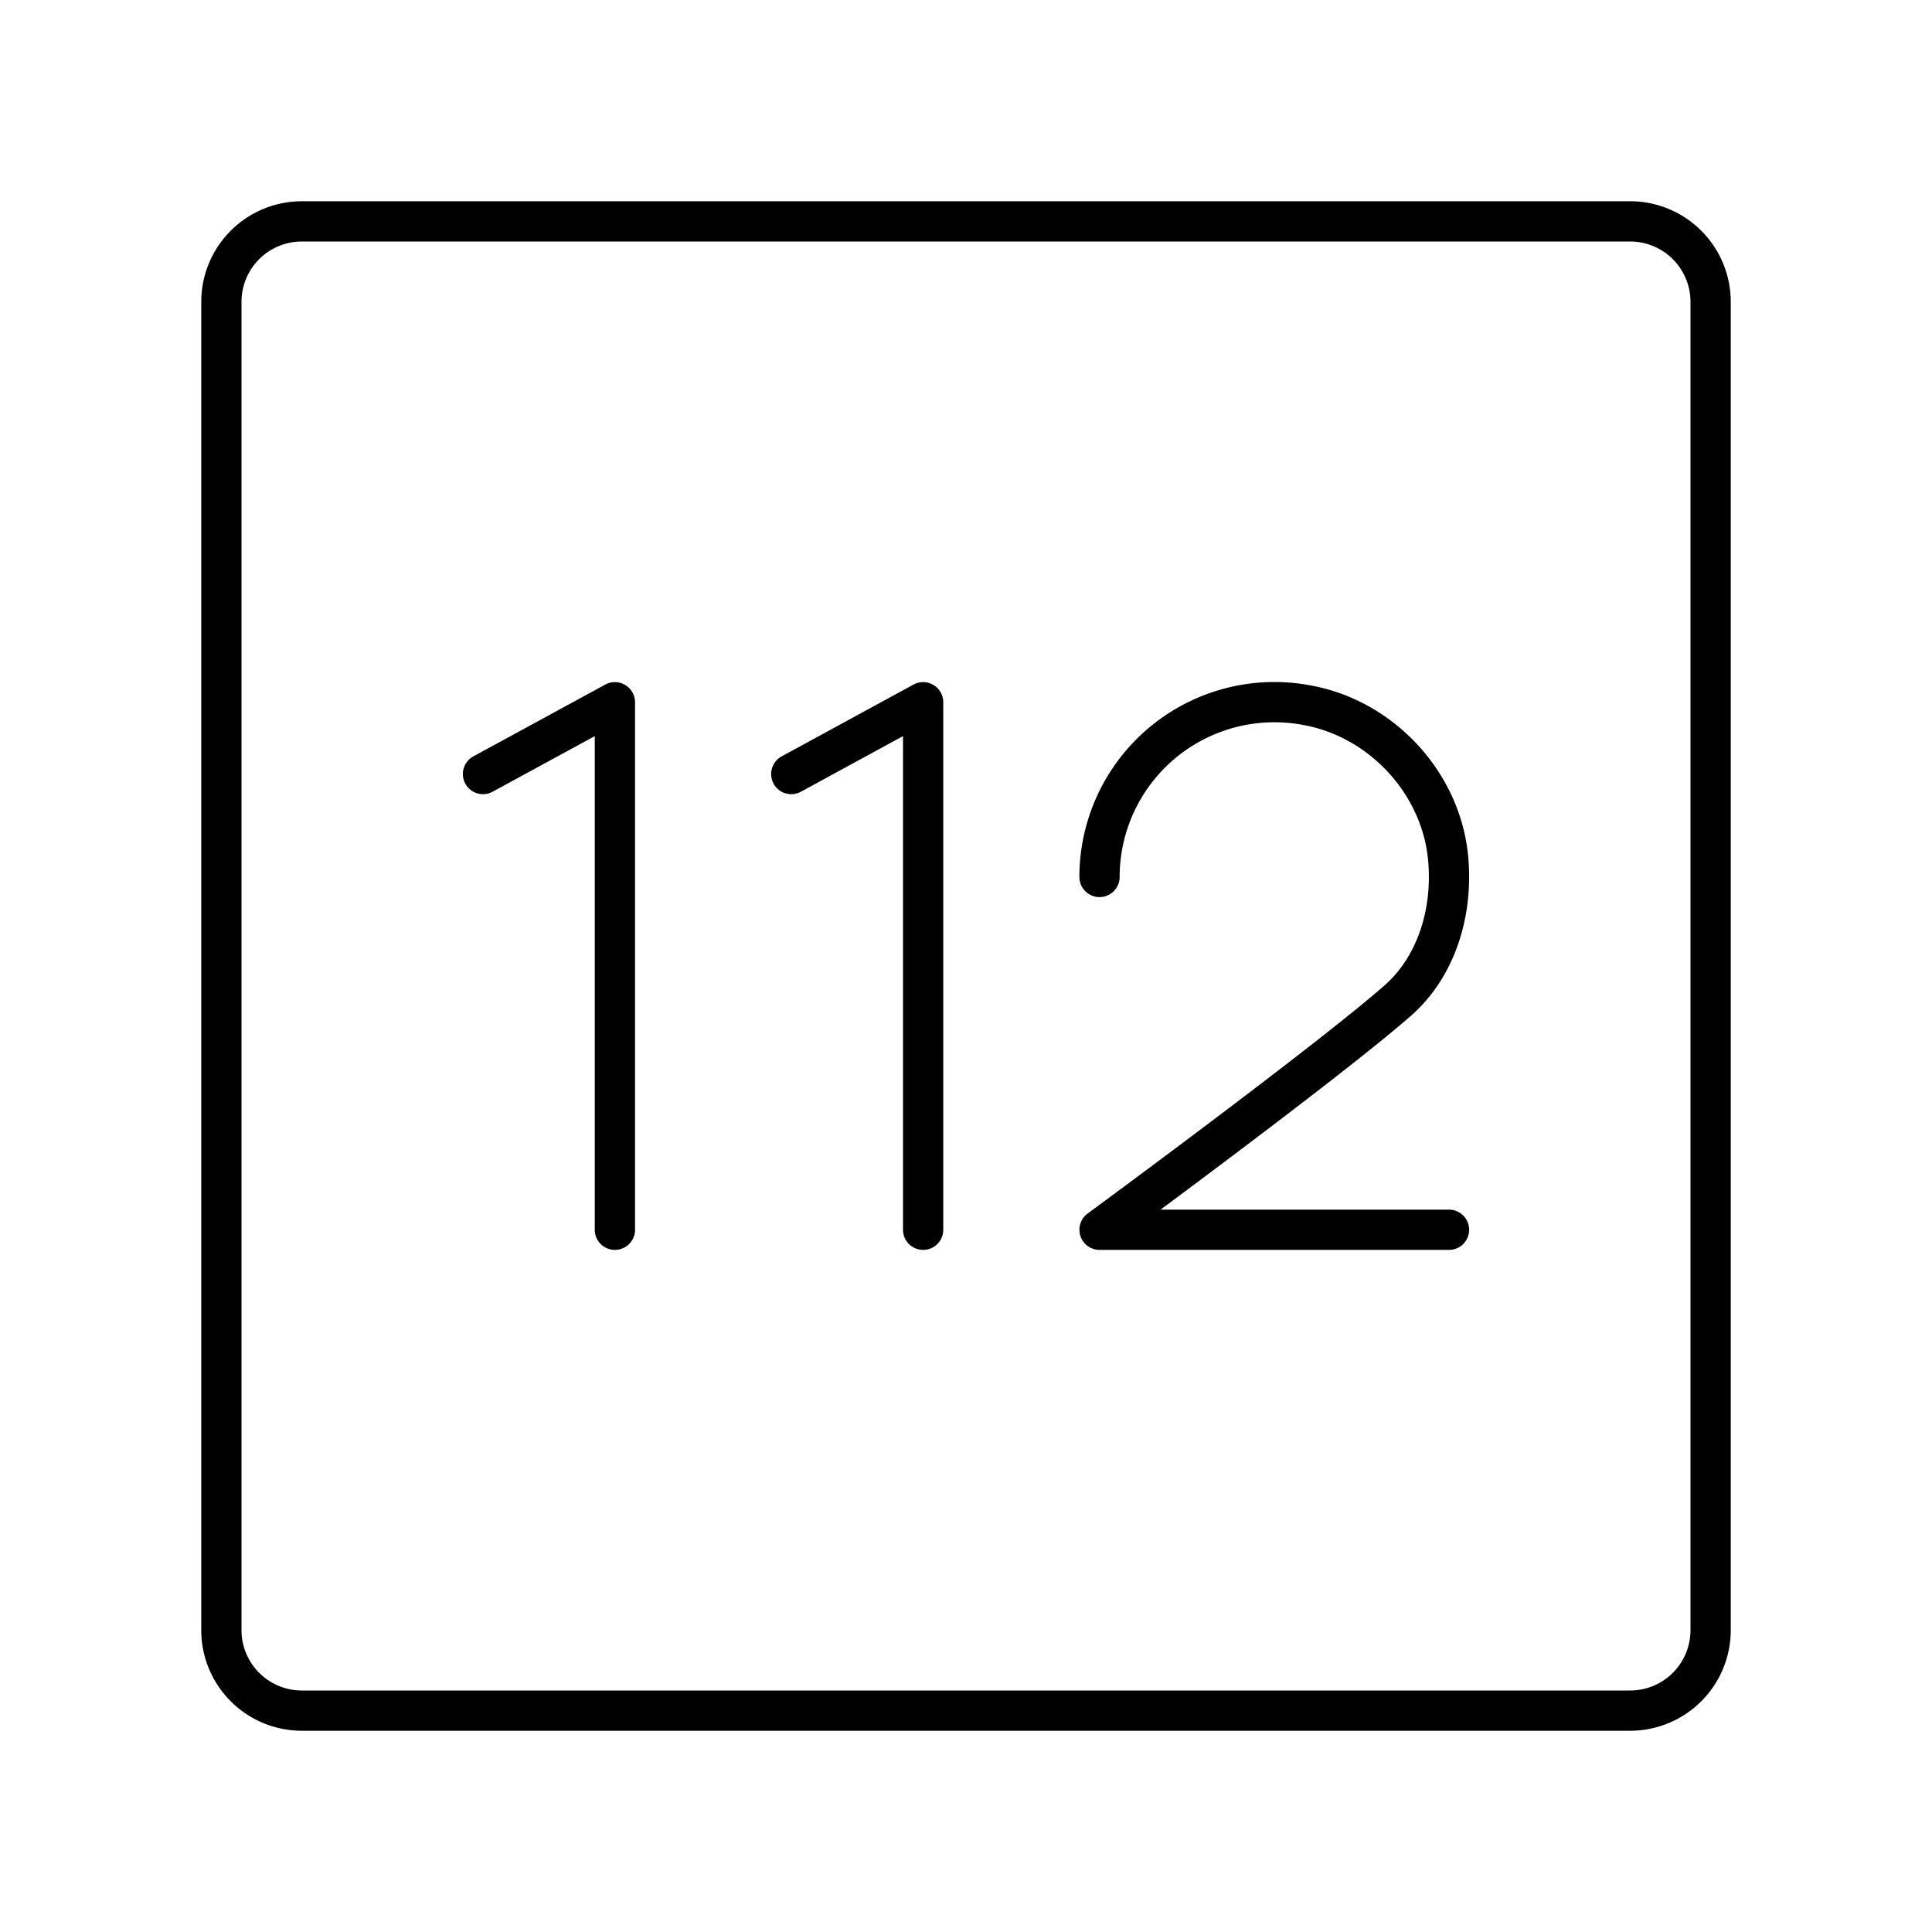 <?xml version="1.0" encoding="utf-8"?>
<!-- Generator: www.svgicons.com -->
<svg xmlns="http://www.w3.org/2000/svg" width="800" height="800" viewBox="0 0 48 48">
<path fill="none" stroke="currentColor" stroke-linecap="round" stroke-linejoin="round" d="M40.5 5.5h-33a2 2 0 0 0-2 2v33a2 2 0 0 0 2 2h33a2 2 0 0 0 2-2v-33a2 2 0 0 0-2-2"/><path fill="none" stroke="currentColor" stroke-linecap="round" stroke-linejoin="round" d="m12 19.231l3.277-1.784v13.106m4.382-11.322l3.276-1.784v13.106m4.382-8.765a4.346 4.346 0 0 1 5.203-4.258c1.82.35 3.275 1.925 3.456 3.77c.135 1.372-.3 2.726-1.248 3.558c-1.756 1.541-7.41 5.695-7.41 5.695H36"/>
</svg>